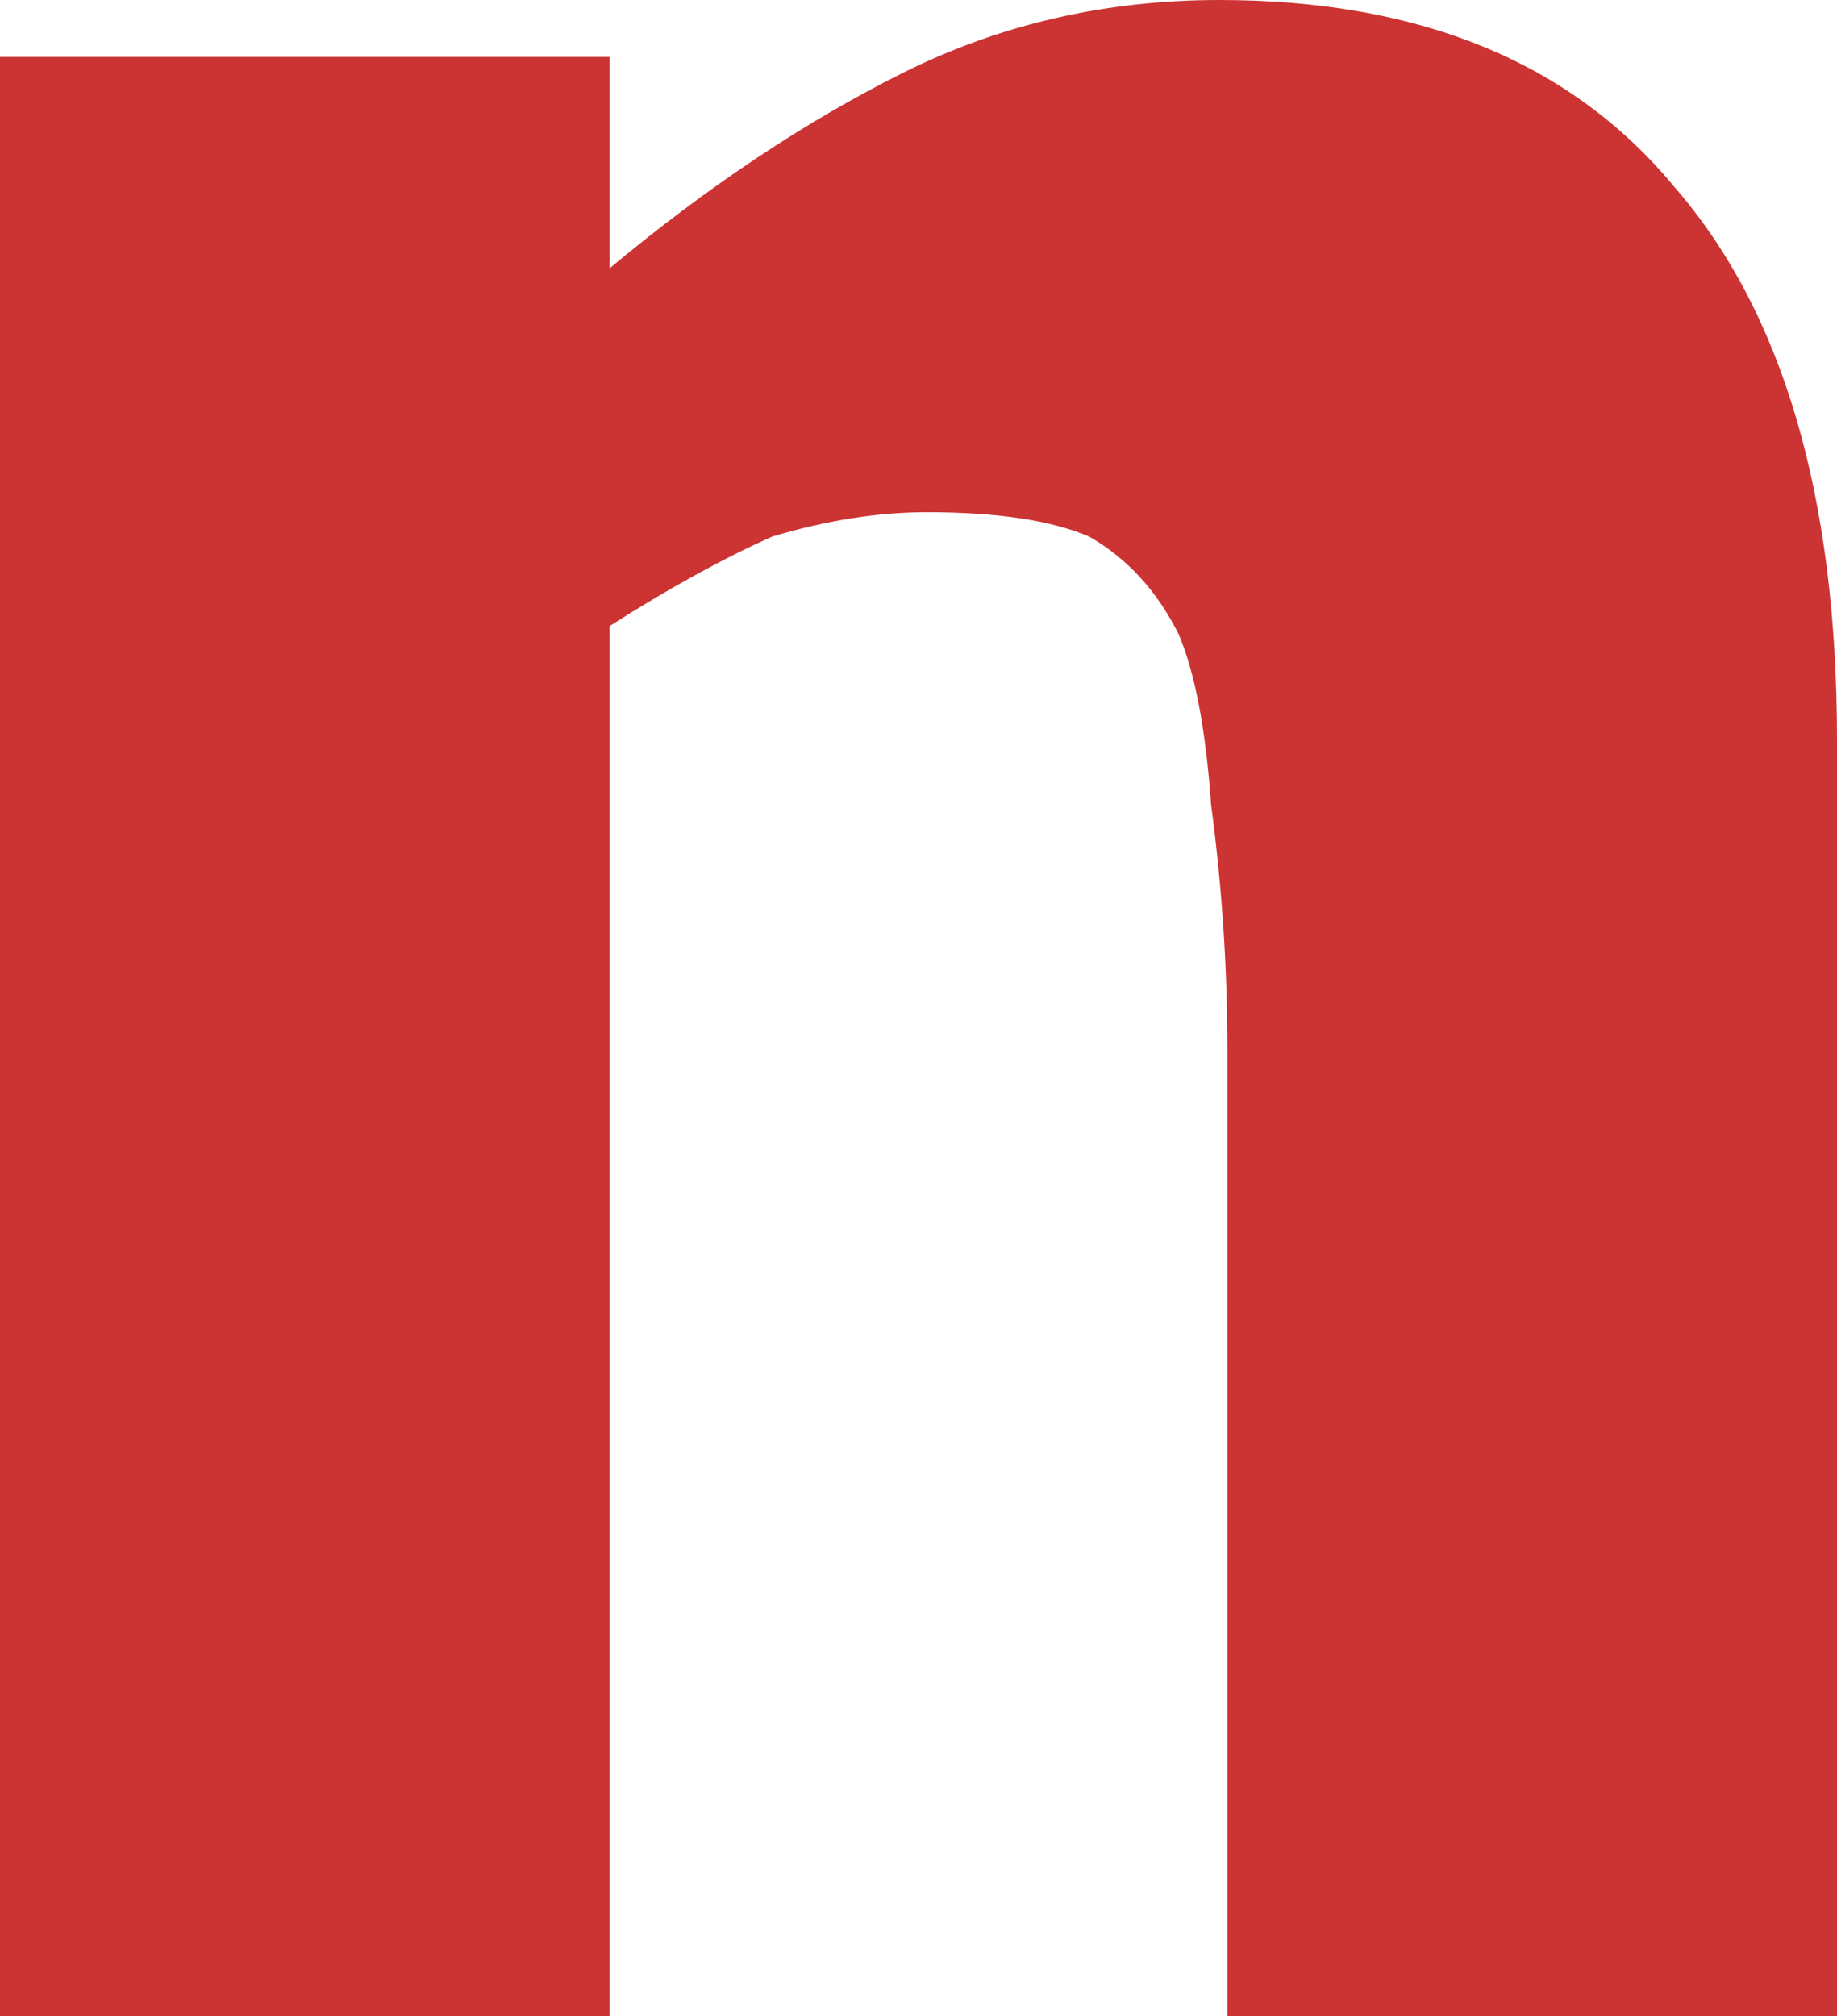 <?xml version="1.0" encoding="UTF-8" standalone="no"?>
<svg xmlns:xlink="http://www.w3.org/1999/xlink" height="12.4px" width="11.3px" xmlns="http://www.w3.org/2000/svg">
  <g transform="matrix(1.0, 0.0, 0.0, 1.0, 5.65, 6.2)">
    <path d="M5.65 6.2 L5.65 -1.65 Q5.65 -3.9 4.65 -5.05 3.7 -6.2 1.85 -6.2 0.8 -6.2 -0.1 -5.75 -1.0 -5.3 -1.9 -4.55 L-1.9 -5.85 -5.65 -5.85 -5.65 6.2 -1.9 6.2 -1.9 -2.35 Q-1.35 -2.7 -0.9 -2.9 -0.4 -3.05 0.05 -3.05 0.7 -3.05 1.05 -2.9 1.4 -2.7 1.6 -2.3 1.75 -1.95 1.8 -1.25 1.9 -0.5 1.9 0.25 L1.9 6.2 5.65 6.2" fill="#cc3333" fill-rule="evenodd" stroke="none"/>
  </g>
</svg>

